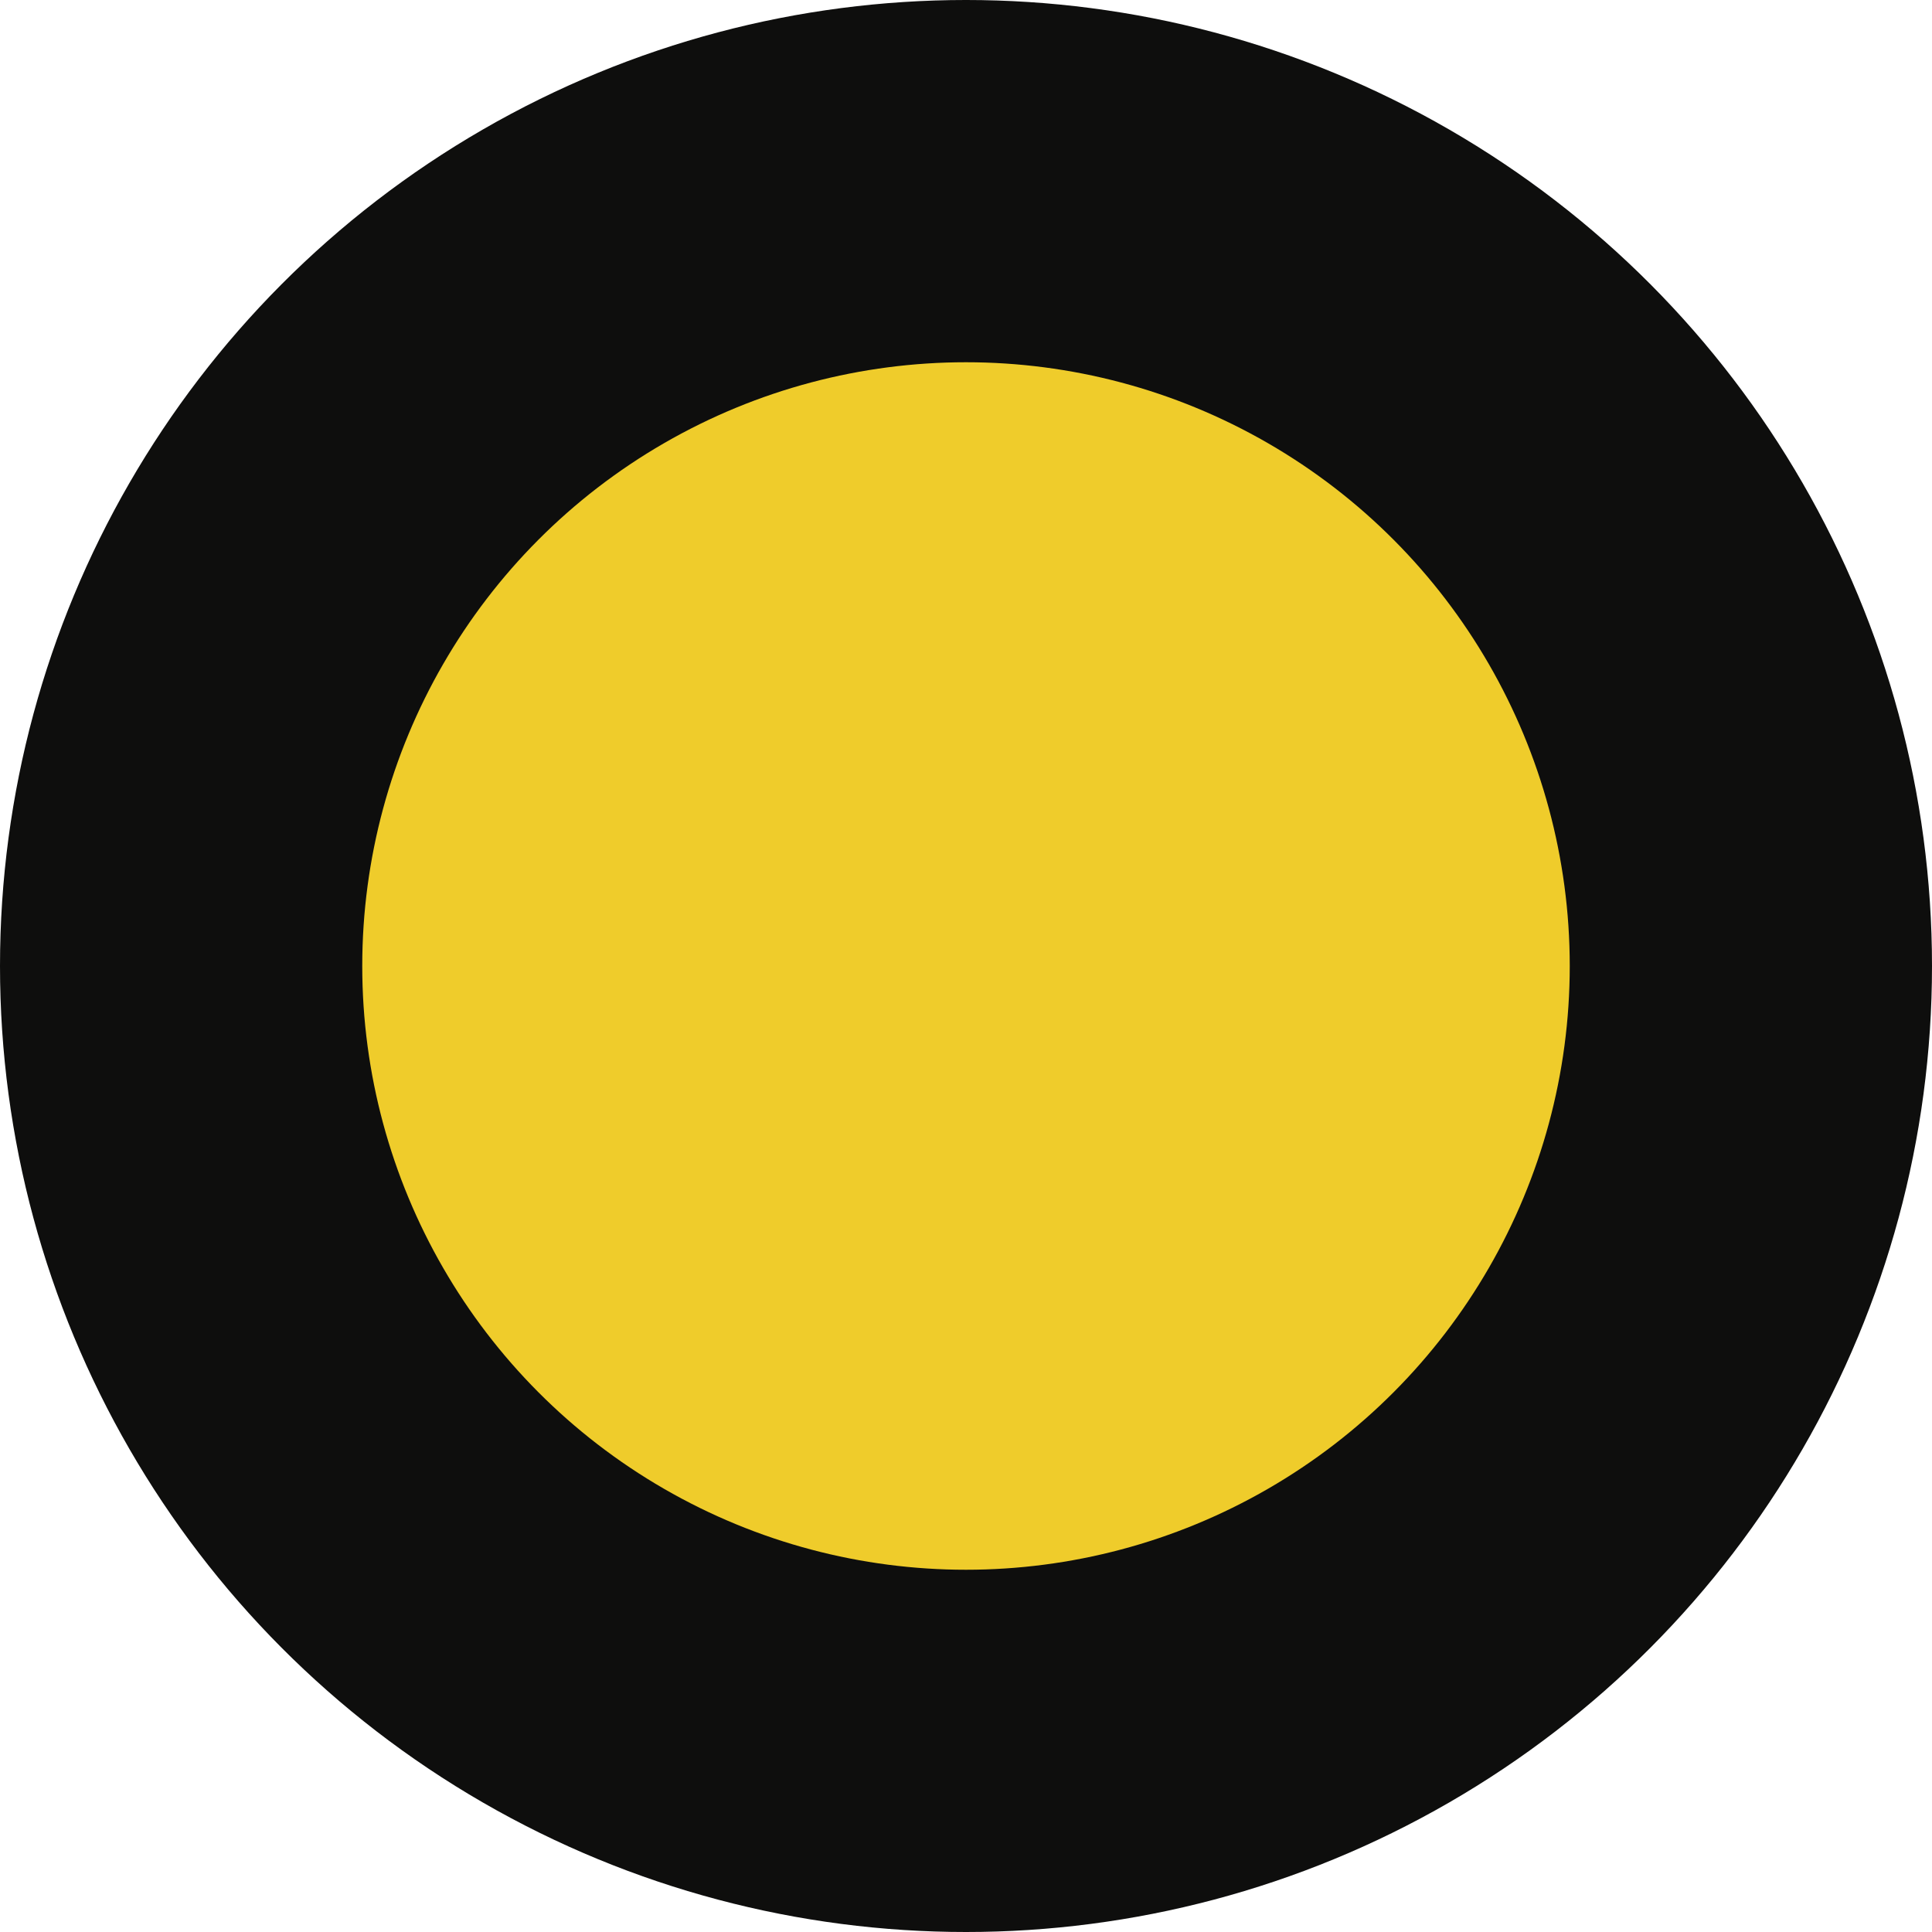 <?xml version="1.0" encoding="UTF-8" standalone="no"?>
<svg
   xmlns:dc="http://purl.org/dc/elements/1.1/"
   xmlns:cc="http://creativecommons.org/ns#"
   xmlns:rdf="http://www.w3.org/1999/02/22-rdf-syntax-ns#"
   xmlns:svg="http://www.w3.org/2000/svg"
   xmlns="http://www.w3.org/2000/svg"
   version="1.1"
   id="svg4185"
   viewBox="0 0 600 600"
   height="169.333mm"
   width="169.333mm">
  <defs
     id="defs4187" />
  <g
     transform="translate(-15,-437.362)"
     id="layer1">
    <circle
       r="300"
       cy="737.362"
       cx="315"
       id="path4761"
       style="opacity:1;fill:#0e0e0d;fill-opacity:1;stroke:none;stroke-width:0.644;stroke-miterlimit:4;stroke-dasharray:none;stroke-dashoffset:0;stroke-opacity:1" />
    <ellipse
       ry="187.5"
       rx="187.5"
       cy="737.362"
       cx="315"
       id="path4167"
       style="opacity:1;fill:#efcc2b;fill-opacity:1;stroke:none;stroke-width:8;stroke-miterlimit:4;stroke-dasharray:none;stroke-dashoffset:0;stroke-opacity:1" />
  </g>
</svg>
